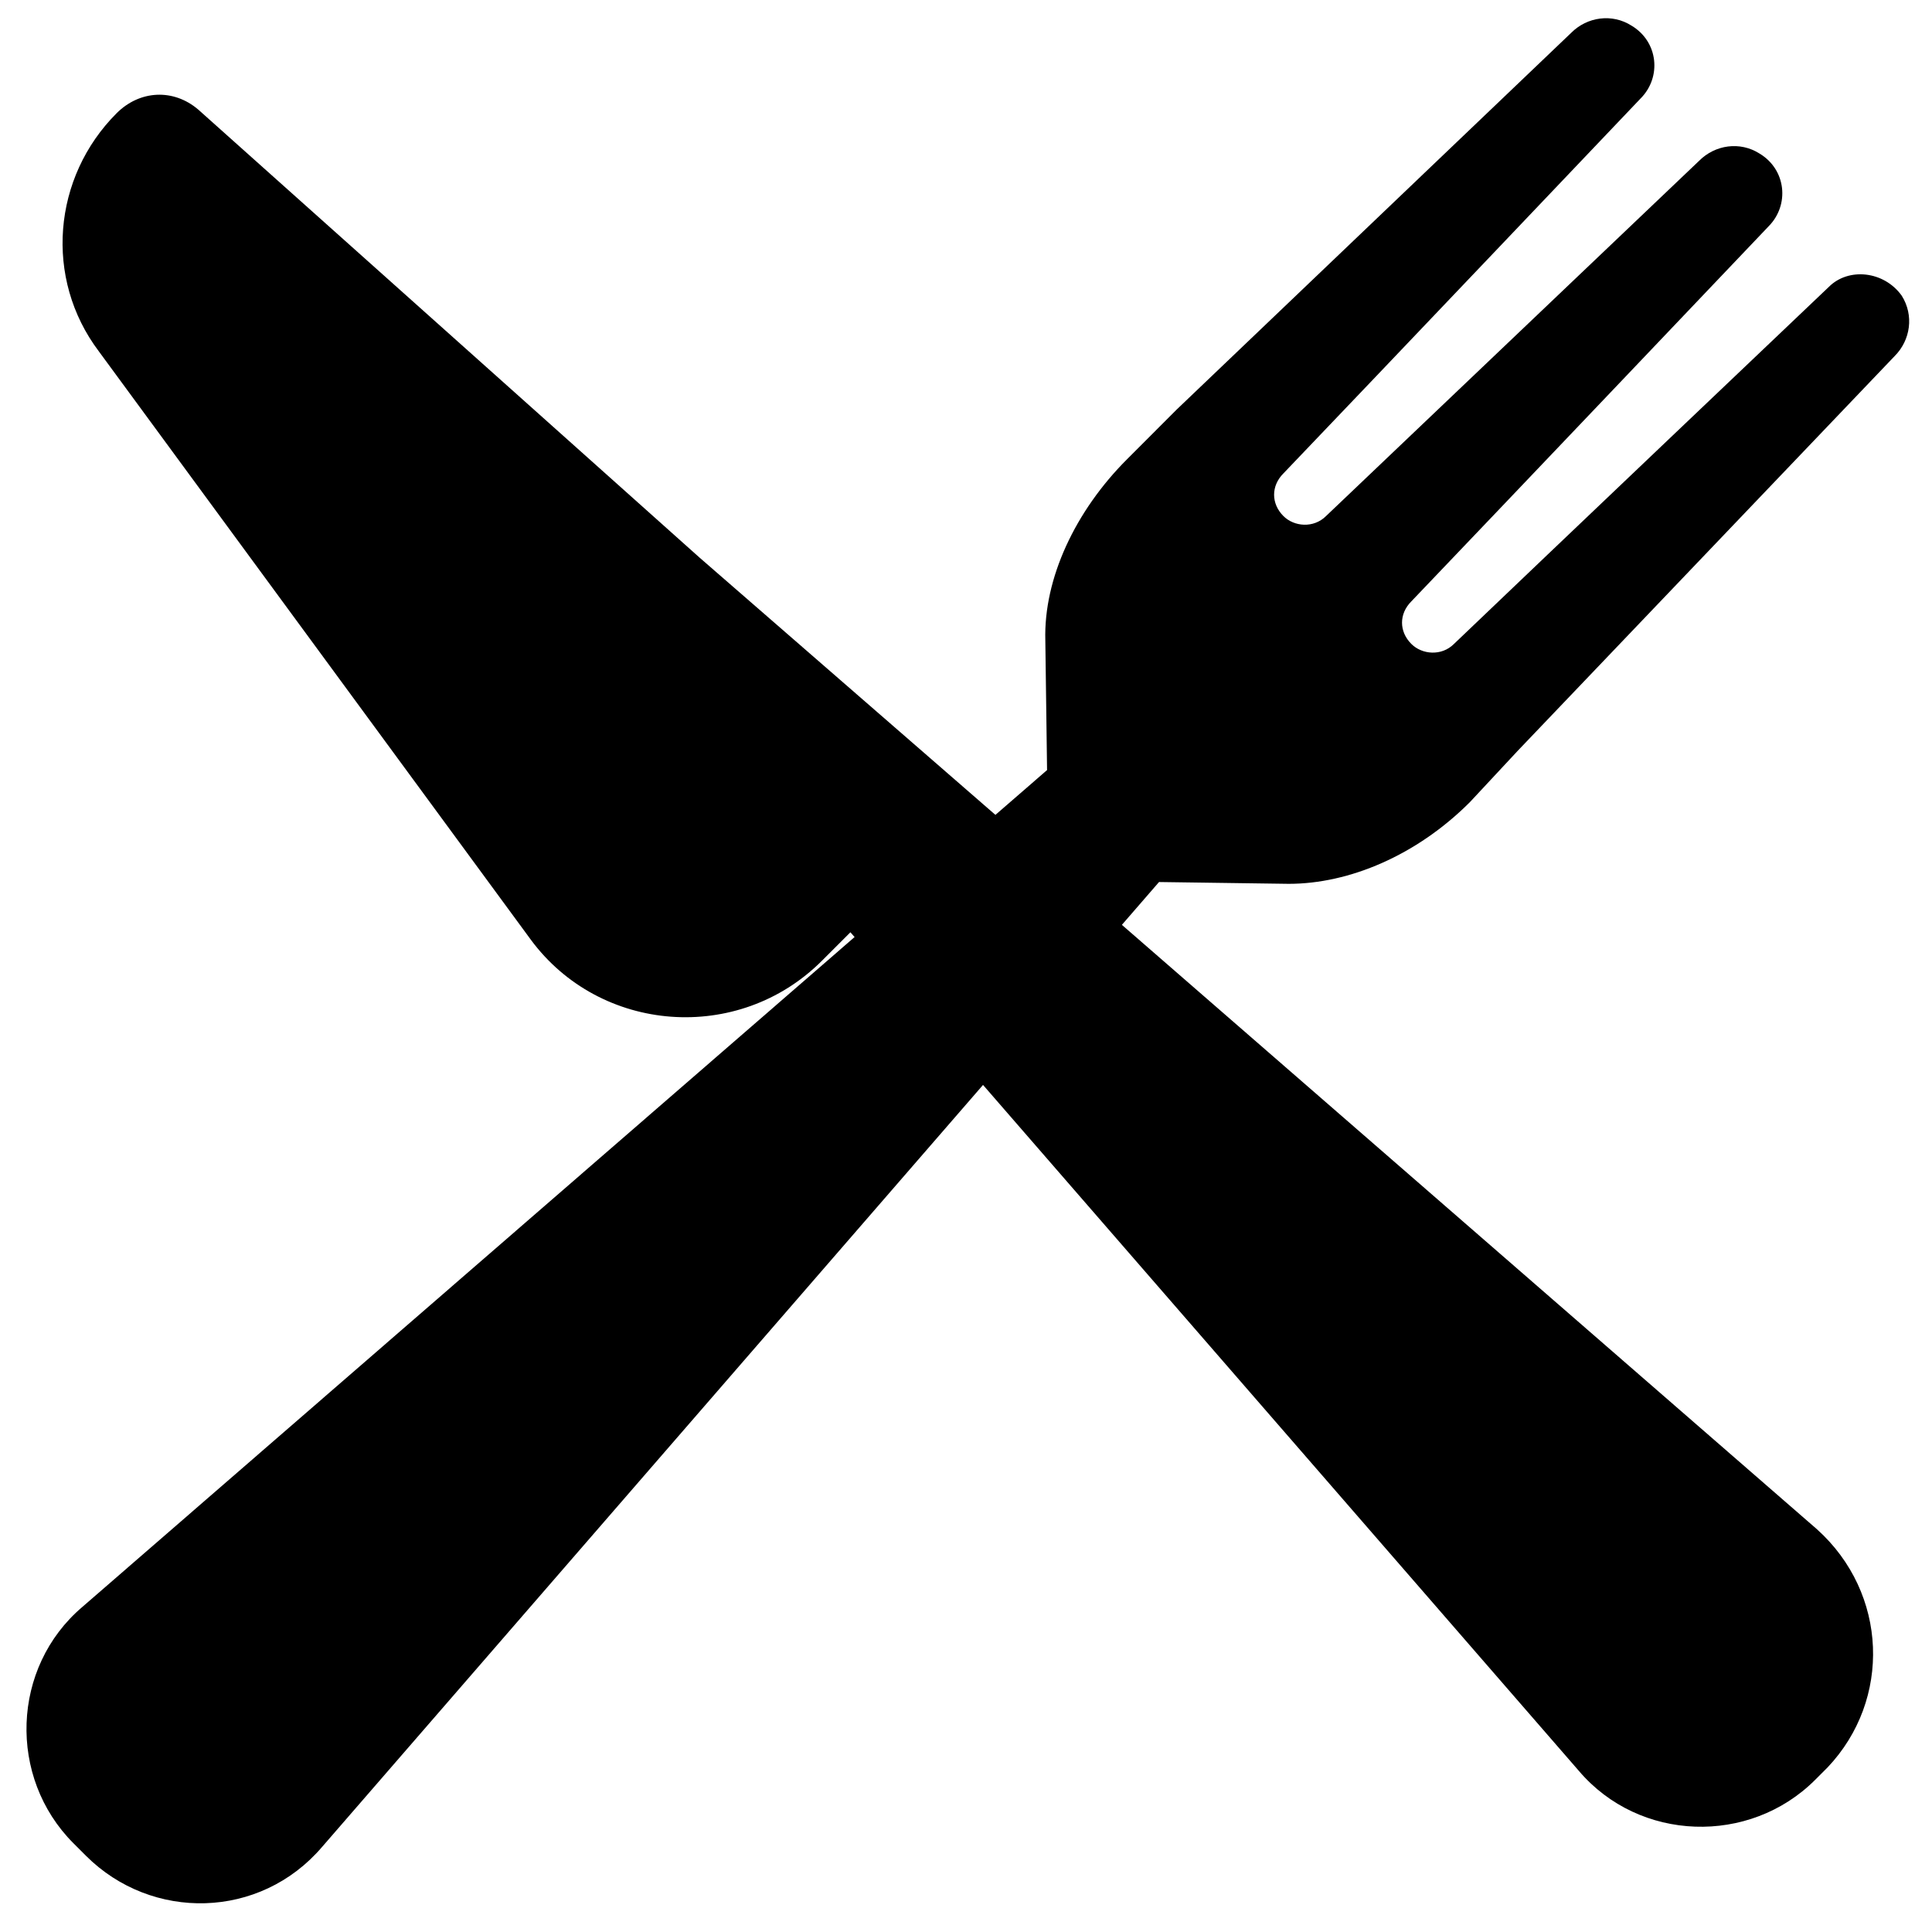 <?xml version="1.0" encoding="UTF-8" standalone="no"?><!DOCTYPE svg PUBLIC "-//W3C//DTD SVG 1.1//EN" "http://www.w3.org/Graphics/SVG/1.1/DTD/svg11.dtd"><svg width="31" height="31" viewBox="0 0 130 130" version="1.1" xmlns="http://www.w3.org/2000/svg" xmlns:xlink="http://www.w3.org/1999/xlink" xml:space="preserve" xmlns:serif="http://www.serif.com/" style="fill-rule:evenodd;clip-rule:evenodd;stroke-linejoin:round;stroke-miterlimit:2;"><g><path d="M122.26,102.901l-75.2,-65.391l-33.712,-30.13c-1.675,-1.437 -3.946,-1.316 -5.5,0.238c-4.304,4.304 -4.9,11.121 -1.196,16.025l29.054,39.571c4.663,6.333 13.988,7.05 19.604,1.429l1.913,-1.913l49.017,56.43c4.066,4.783 11.479,5.02 15.9,0.6l0.837,-0.838c4.304,-4.542 4.067,-11.717 -0.717,-16.021" style="fill-rule:nonzero;"/><path d="M102.138,50.505l25.346,-26.542c1.075,-1.075 1.313,-2.746 0.479,-4.067c-1.195,-1.671 -3.587,-1.912 -4.904,-0.591c0,0 -19.604,18.645 -25.225,24.025c-0.837,0.837 -2.15,0.716 -2.866,0c-0.838,-0.834 -0.838,-2.03 0,-2.867c5.379,-5.621 24.029,-25.225 24.029,-25.225c1.433,-1.438 1.196,-3.829 -0.6,-4.904c-1.313,-0.838 -2.988,-0.596 -4.063,0.483l-25.108,23.908c-0.838,0.834 -2.15,0.717 -2.867,0c-0.837,-0.837 -0.837,-2.033 0,-2.87c5.379,-5.617 24.029,-25.225 24.029,-25.225c1.434,-1.434 1.196,-3.825 -0.6,-4.9c-1.312,-0.838 -2.987,-0.6 -4.062,0.475l-26.542,25.345l-3.346,3.35c-3.47,3.467 -5.62,8.009 -5.5,12.192l0.117,8.725l-64.917,56.313c-4.779,4.066 -5.02,11.475 -0.595,15.9l0.837,0.837c4.421,4.421 11.717,4.304 15.9,-0.6l56.308,-64.917l8.73,0.121c4.062,0 8.608,-1.912 12.191,-5.5l3.229,-3.466Z" style="fill-rule:nonzero;"/></g></svg>
